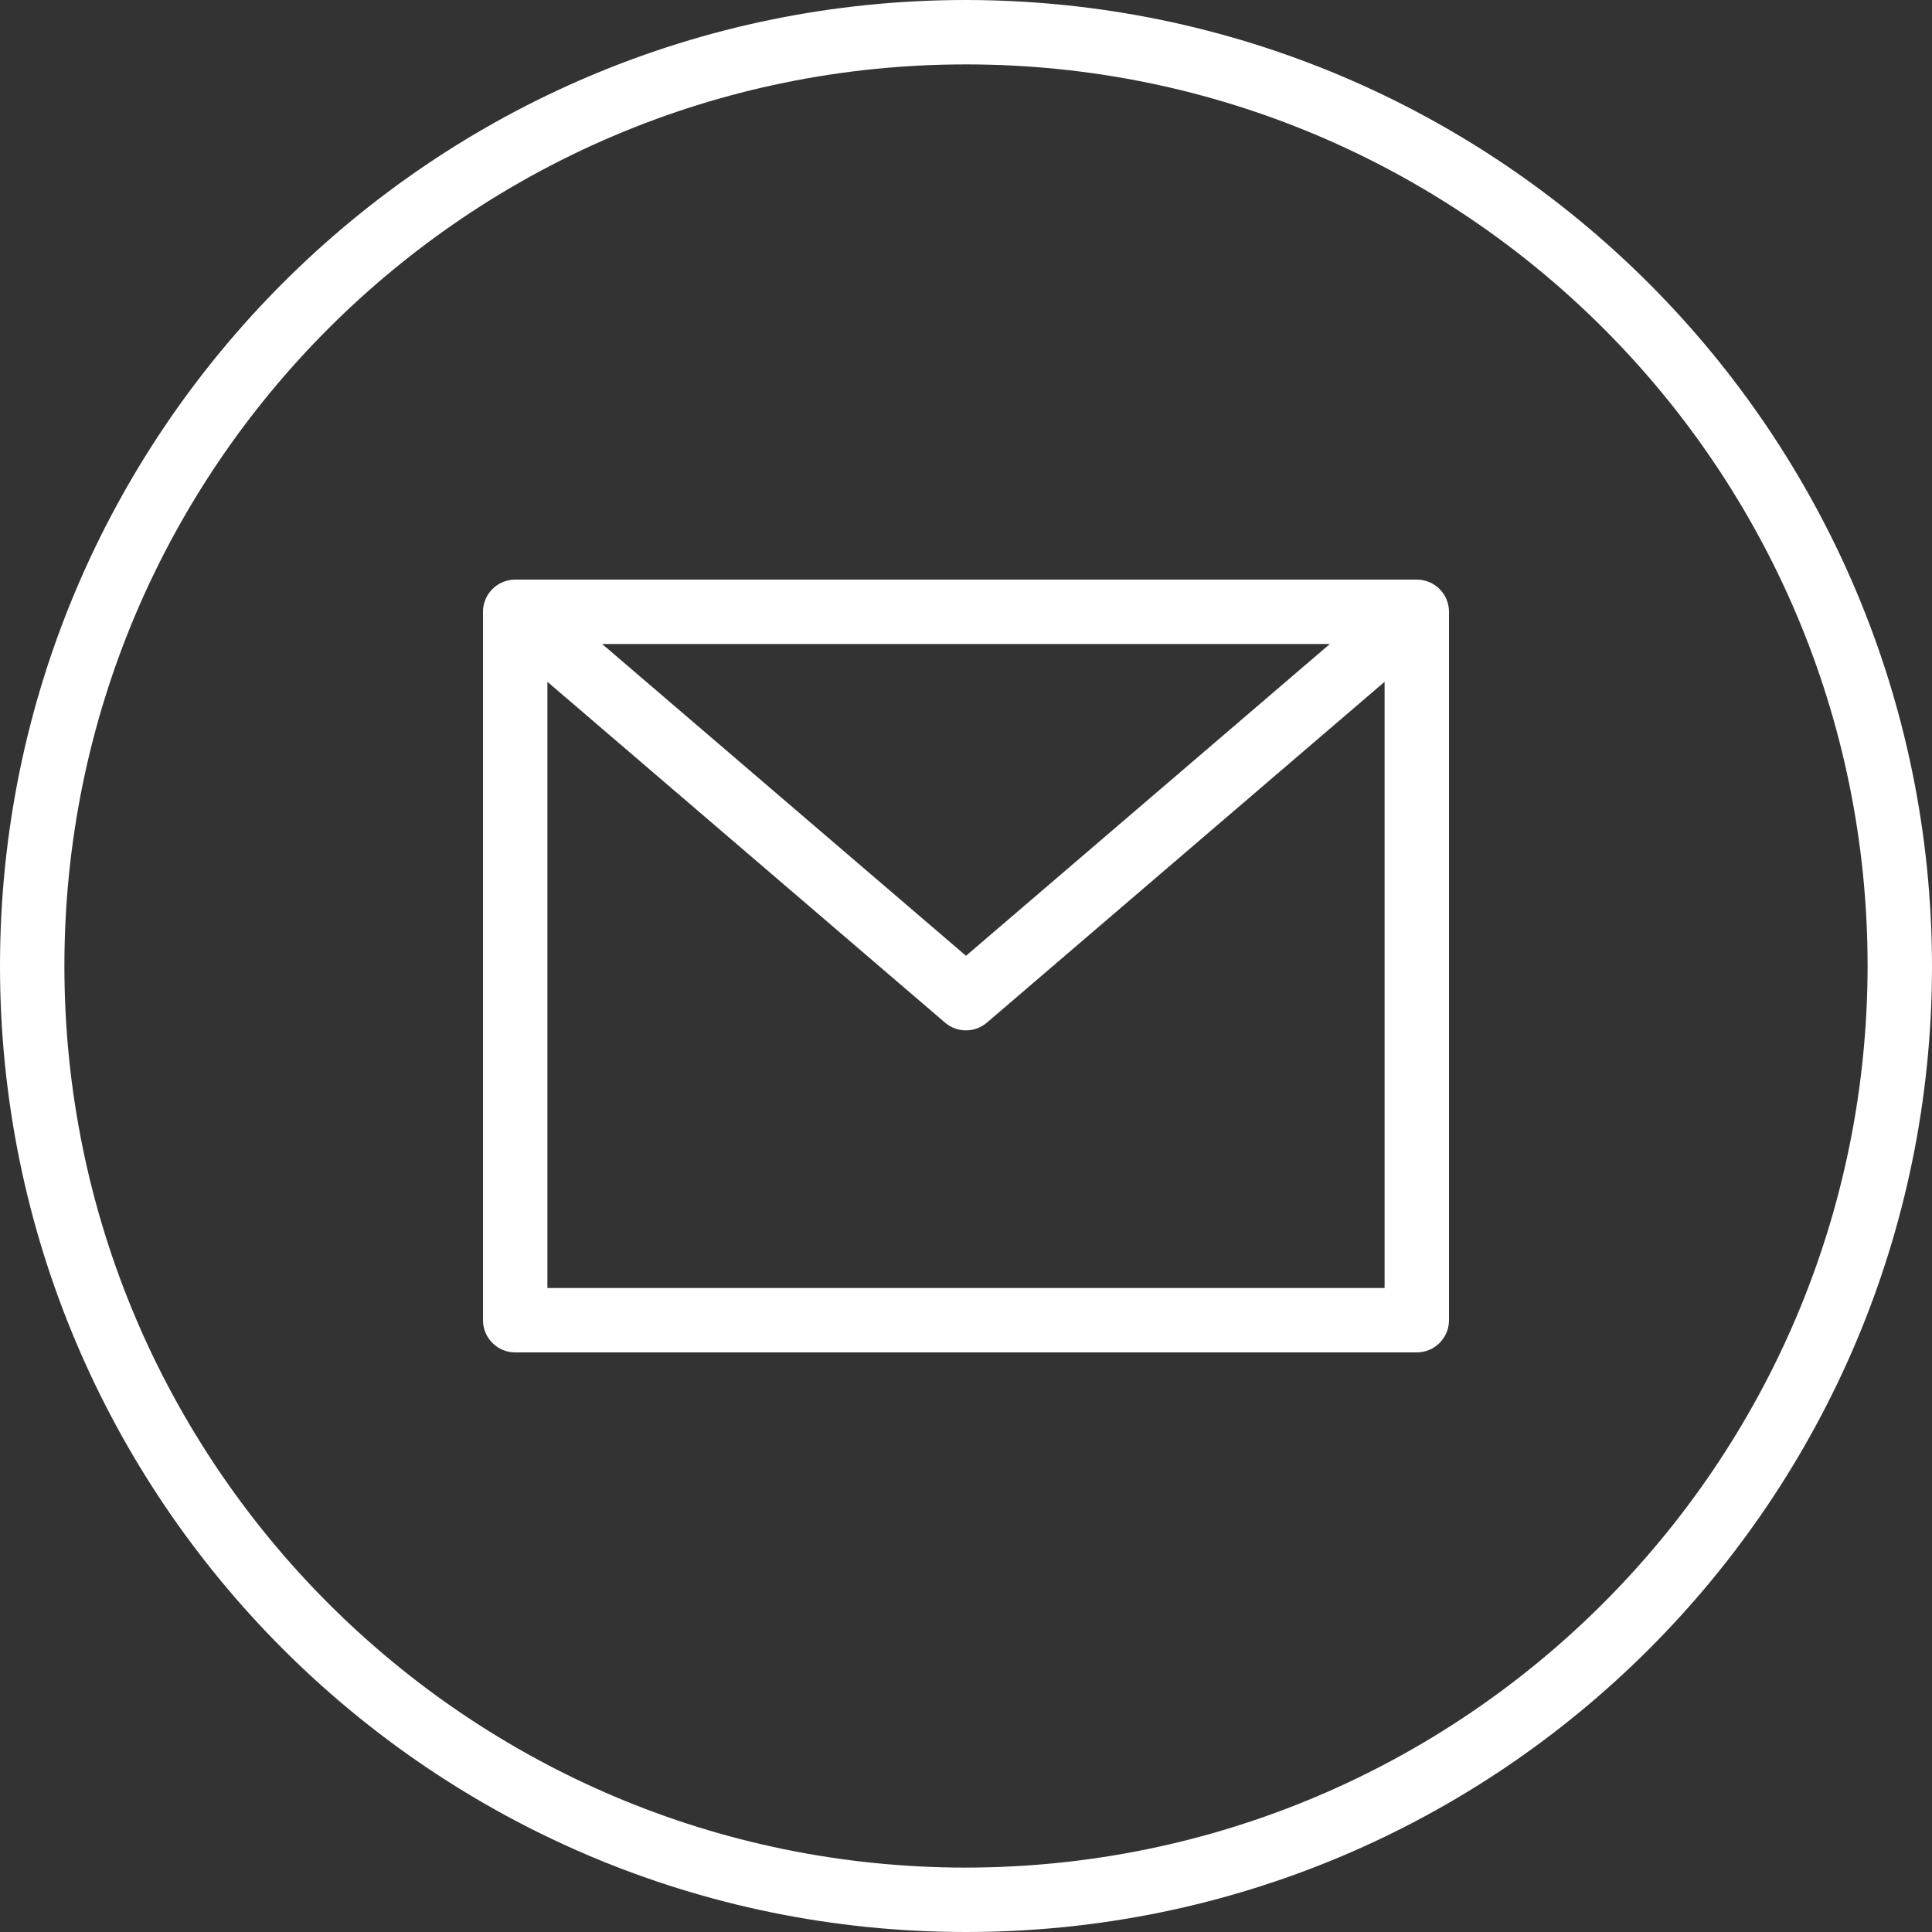 <?xml version="1.0"?>
<svg xmlns="http://www.w3.org/2000/svg" xmlns:xlink="http://www.w3.org/1999/xlink" xmlns:svgjs="http://svgjs.com/svgjs" version="1.1" width="512" height="512" x="0" y="0" viewBox="0 0 480 480" style="enable-background:new 0 0 512 512" xml:space="preserve"><rect x="0" y="0" width="480" height="480" fill="#333333" stroke="none"/><g><path xmlns="http://www.w3.org/2000/svg" d="m240 0c-132.547 0-240 107.453-240 240s107.453 240 240 240 240-107.453 240-240c-.148-132.484-107.516-239.852-240-240zm0 464c-123.711 0-224-100.289-224-224s100.289-224 224-224 224 100.289 224 224c-.141 123.652-100.348 223.859-224 224zm0 0" fill="#ffffff" data-original="#000000" style=""/><path xmlns="http://www.w3.org/2000/svg" d="m352 144h-224c-4.418 0-8 3.582-8 8v176c0 4.418 3.582 8 8 8h224c4.418 0 8-3.582 8-8v-176c0-4.418-3.582-8-8-8zm-21.602 16-90.398 77.465-90.398-77.465zm-194.398 160v-150.609l98.793 84.68c2.992 2.562 7.406 2.562 10.398 0l98.809-84.68v150.609zm0 0" fill="#ffffff" data-original="#000000" style=""/></g></svg>
